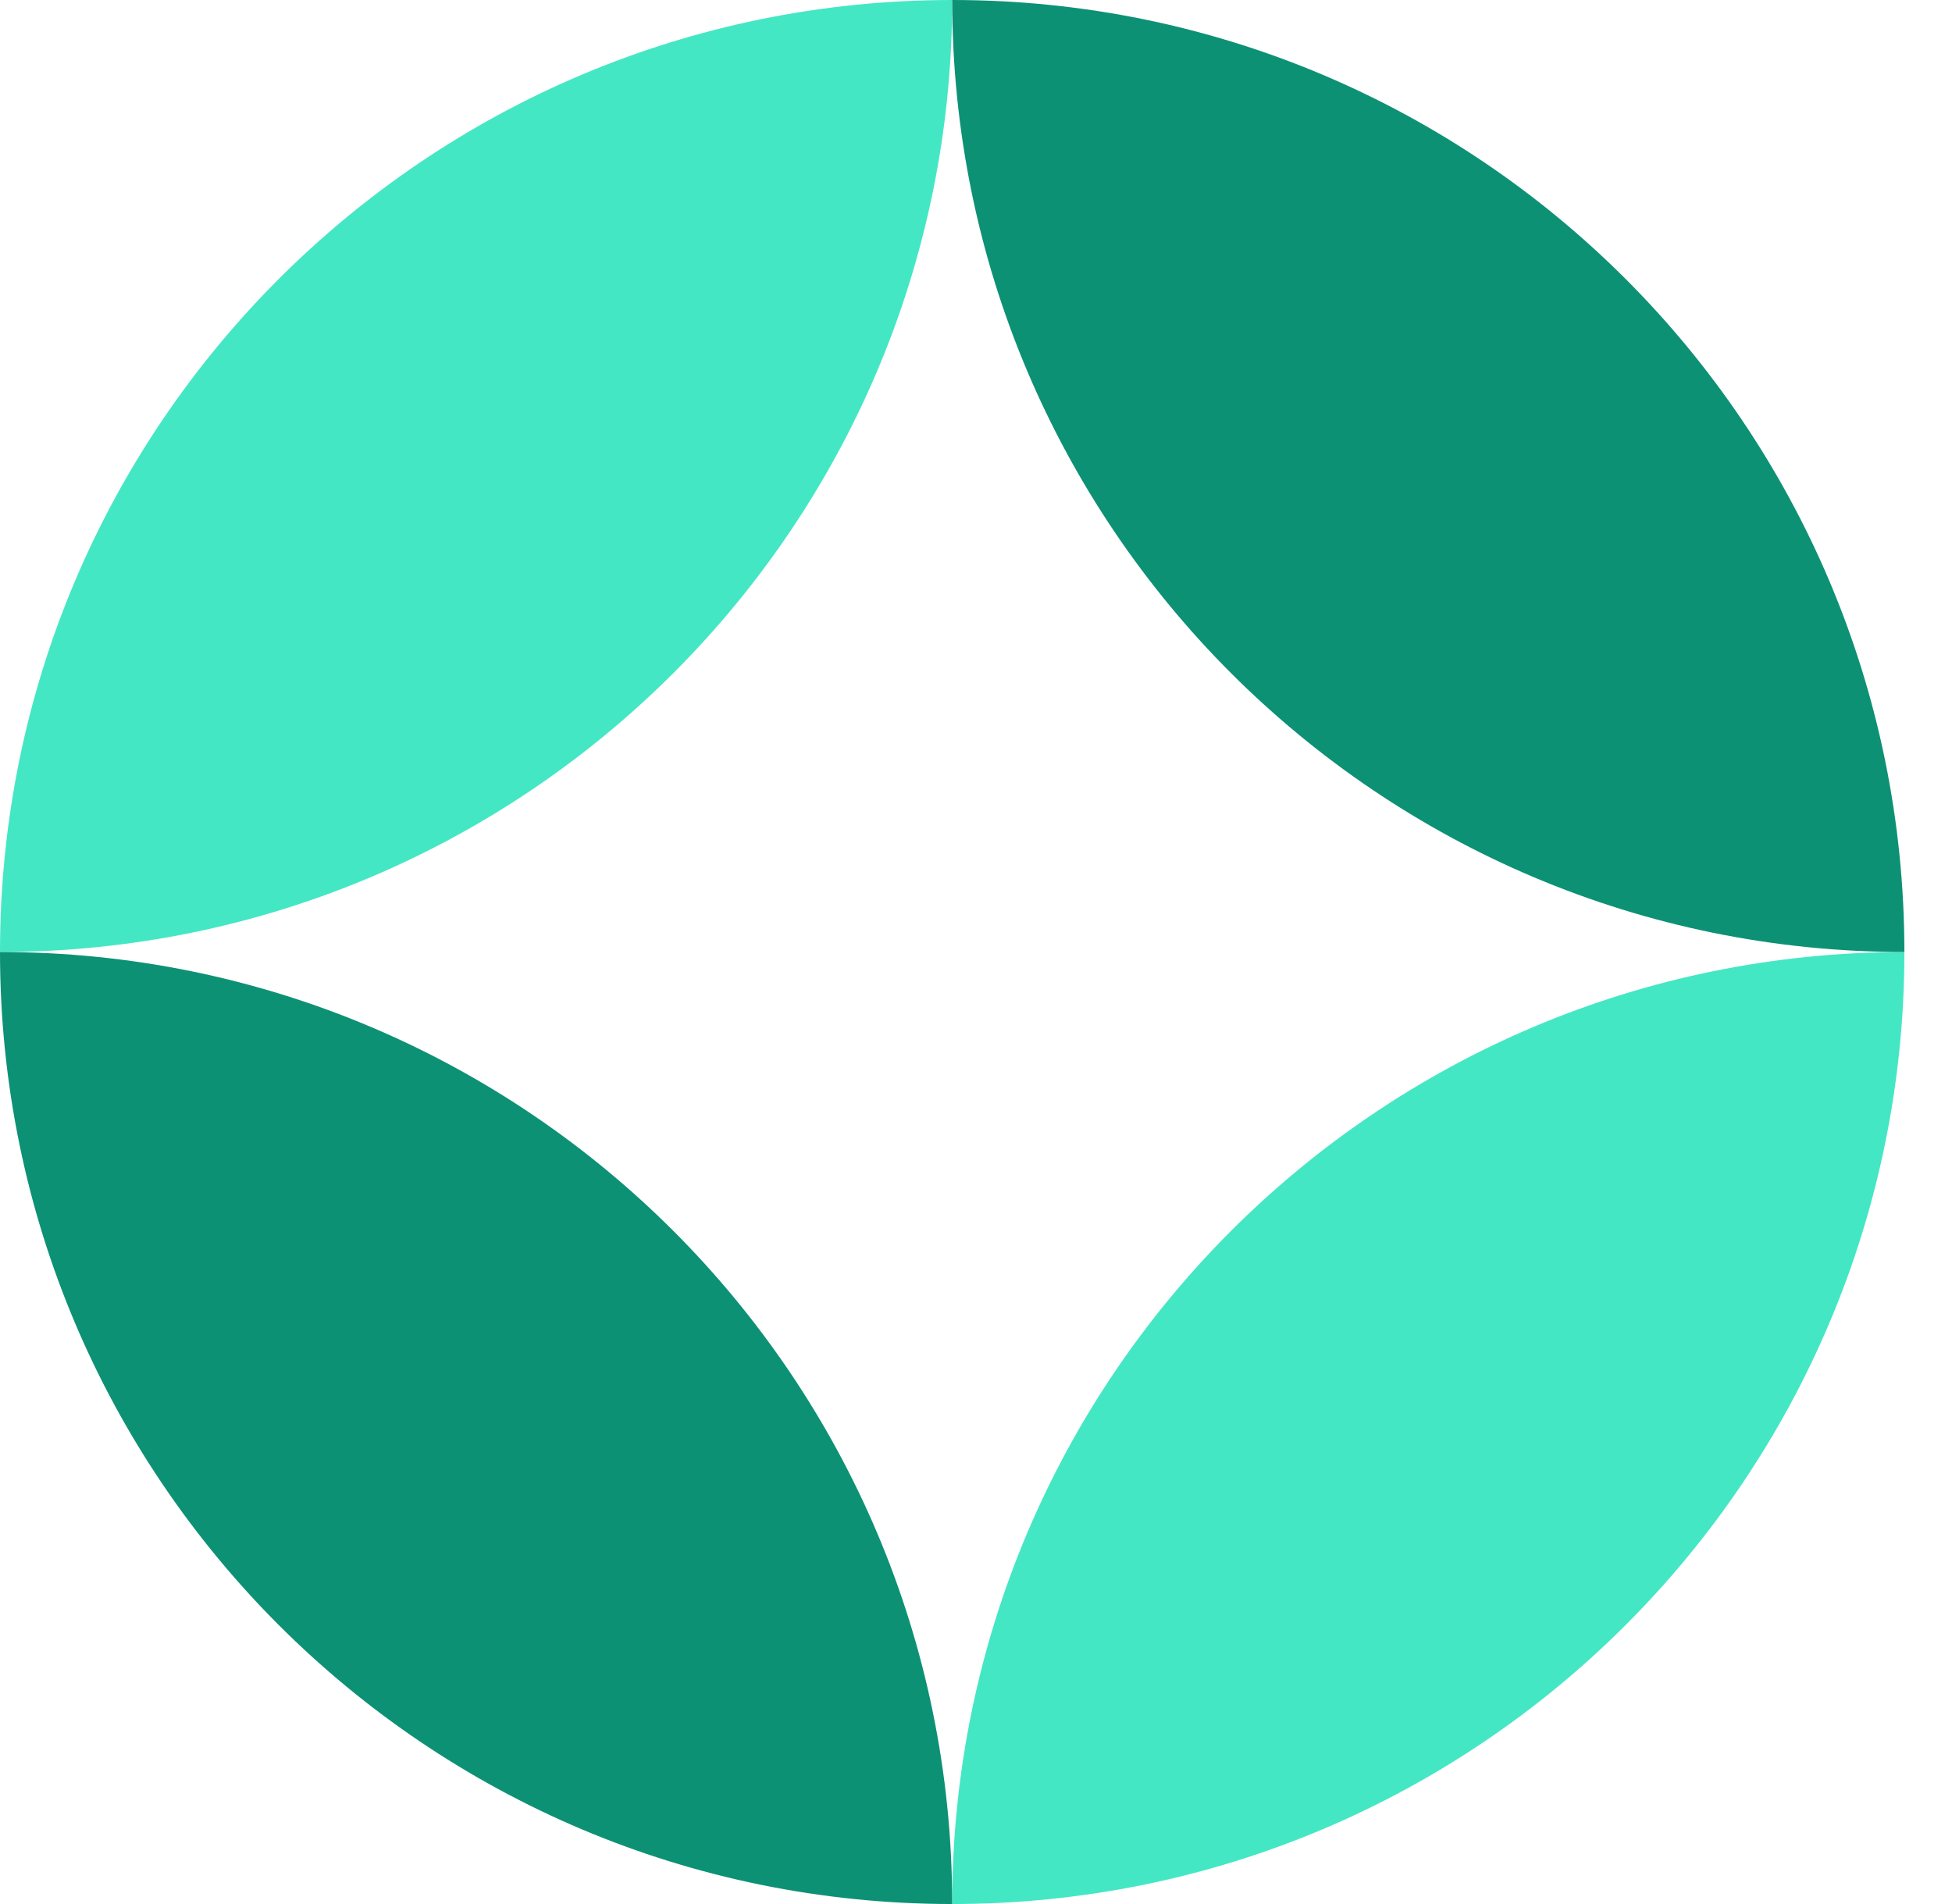 <svg xmlns="http://www.w3.org/2000/svg" id="logo-44" width="41" height="40" viewBox="0 0 41 40" fill="none"> <path d="M20 0C8.954 0 0 8.954 0 20C11.046 20 20 11.046 20 0Z" fill="#44e7c4" class="ccustom"/> <path d="M20 40C31.046 40 40 31.046 40 20C28.954 20 20 28.954 20 40Z" fill="#44e7c4" class="ccustom"/> <path d="M20 0C31.046 0 40 8.954 40 20C28.954 20 20 11.046 20 0Z" fill="#0d9175" class="ccompli2"/> <path d="M20 40C8.954 40 -9.65645e-07 31.046 0 20C11.046 20 20 28.954 20 40Z" fill="#0d9175" class="ccompli2"/> </svg>